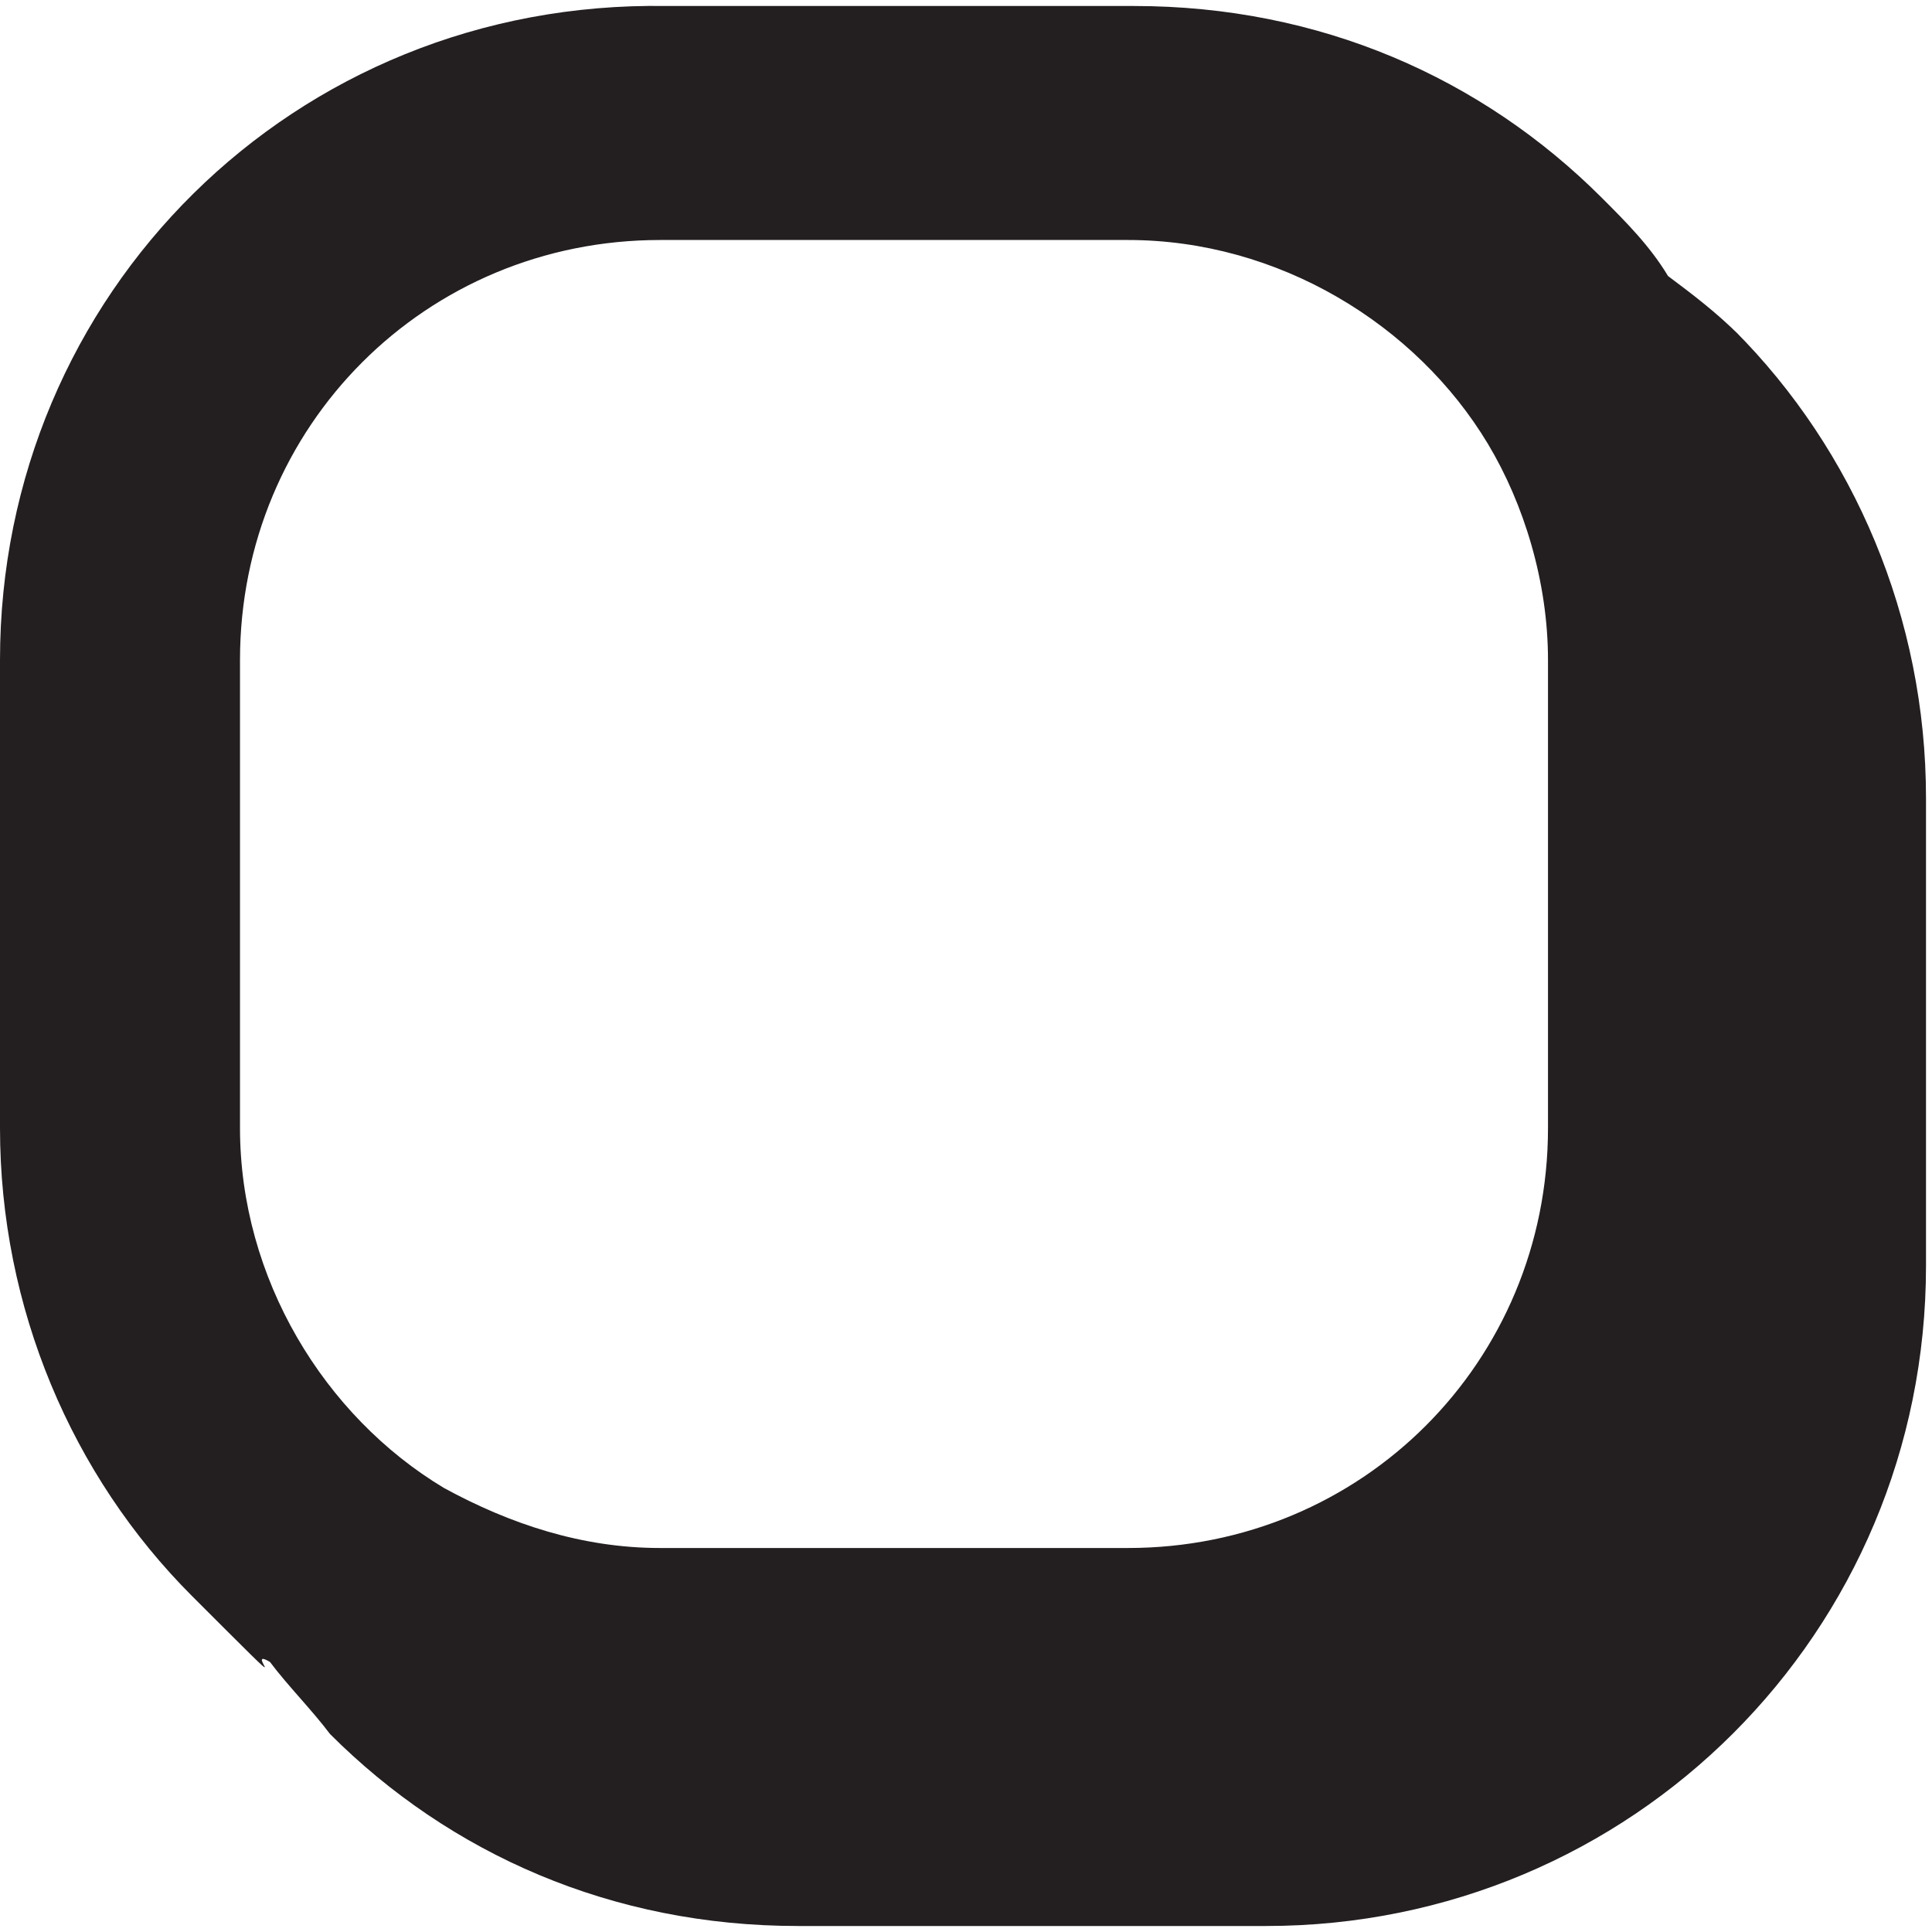 <?xml version="1.0" encoding="UTF-8"?>
<svg xmlns="http://www.w3.org/2000/svg" width="32.2" height="32.2" version="1.1" viewBox="0 0 32.2 32.2">
  <defs>
    <style>
      .cls-1 {
        fill: #231f20;
      }
    </style>
  </defs>
  <!-- Generator: Adobe Illustrator 28.6.0, SVG Export Plug-In . SVG Version: 1.2.0 Build 709)  -->
  <g>
    <g id="Layer_1">
      <path class="cls-1" d="M29,5.6c-.4-.4-.8-.7-1.2-1,0,0,0,0,0,0h0c-.3-.5-.7-.9-1.1-1.3-2-2-4.7-3.2-7.8-3.2h-7.8C4.9,0,0,4.9,0,11v7.8c0,3,1.2,5.8,3.2,7.8s.8.8,1.3,1.1h0s0,0,0,0c0,0,0,0,0,0,.3.4.7.8,1,1.2,2,2,4.7,3.2,7.8,3.2h7.8c6.1,0,11-4.9,11-11v-7.8c0-3-1.2-5.8-3.2-7.8ZM4,18.8v-7.8c0-3.9,3.1-7,7-7h7.8c2.5,0,4.8,1.4,6,3.4.6,1,1,2.3,1,3.6v7.8c0,3.9-3.1,7-7,7h-7.8c-1.3,0-2.5-.4-3.6-1-2-1.2-3.4-3.5-3.4-6Z"/>
    </g>
  </g>
</svg>